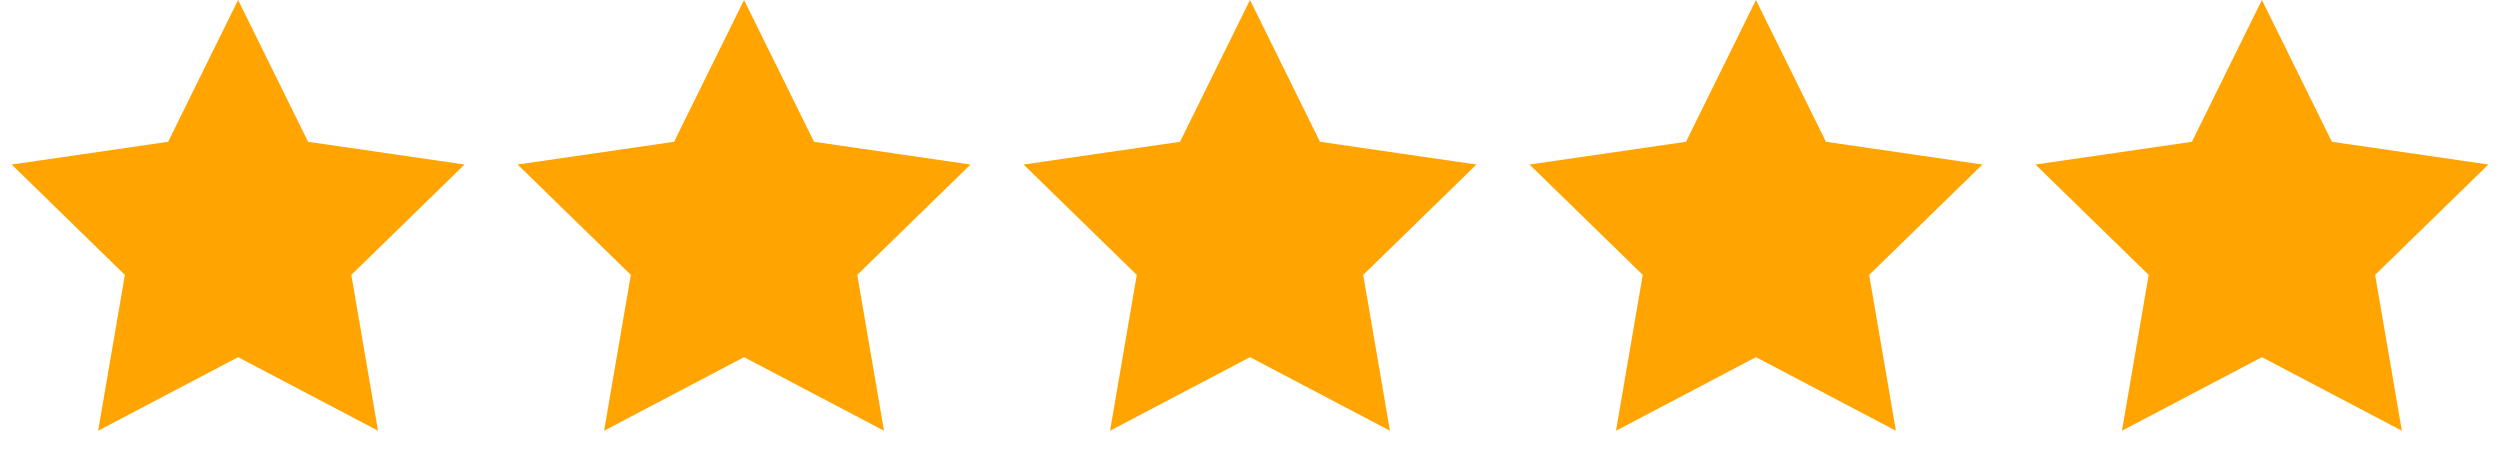 <svg width="84" height="16" viewBox="0 0 84 16" fill="none" xmlns="http://www.w3.org/2000/svg">
<path d="M8 0L10.351 4.764L15.608 5.528L11.804 9.236L12.702 14.472L8 12L3.298 14.472L4.196 9.236L0.392 5.528L5.649 4.764L8 0Z" fill="#FFA400"/>
<path d="M25 0L27.351 4.764L32.608 5.528L28.804 9.236L29.702 14.472L25 12L20.298 14.472L21.196 9.236L17.392 5.528L22.649 4.764L25 0Z" fill="#FFA400"/>
<path d="M42 0L44.351 4.764L49.608 5.528L45.804 9.236L46.702 14.472L42 12L37.298 14.472L38.196 9.236L34.392 5.528L39.649 4.764L42 0Z" fill="#FFA400"/>
<path d="M59 0L61.351 4.764L66.609 5.528L62.804 9.236L63.702 14.472L59 12L54.298 14.472L55.196 9.236L51.392 5.528L56.649 4.764L59 0Z" fill="#FFA400"/>
<path d="M76 0L78.351 4.764L83.609 5.528L79.804 9.236L80.702 14.472L76 12L71.298 14.472L72.196 9.236L68.391 5.528L73.649 4.764L76 0Z" fill="#FFA400"/>
</svg>
